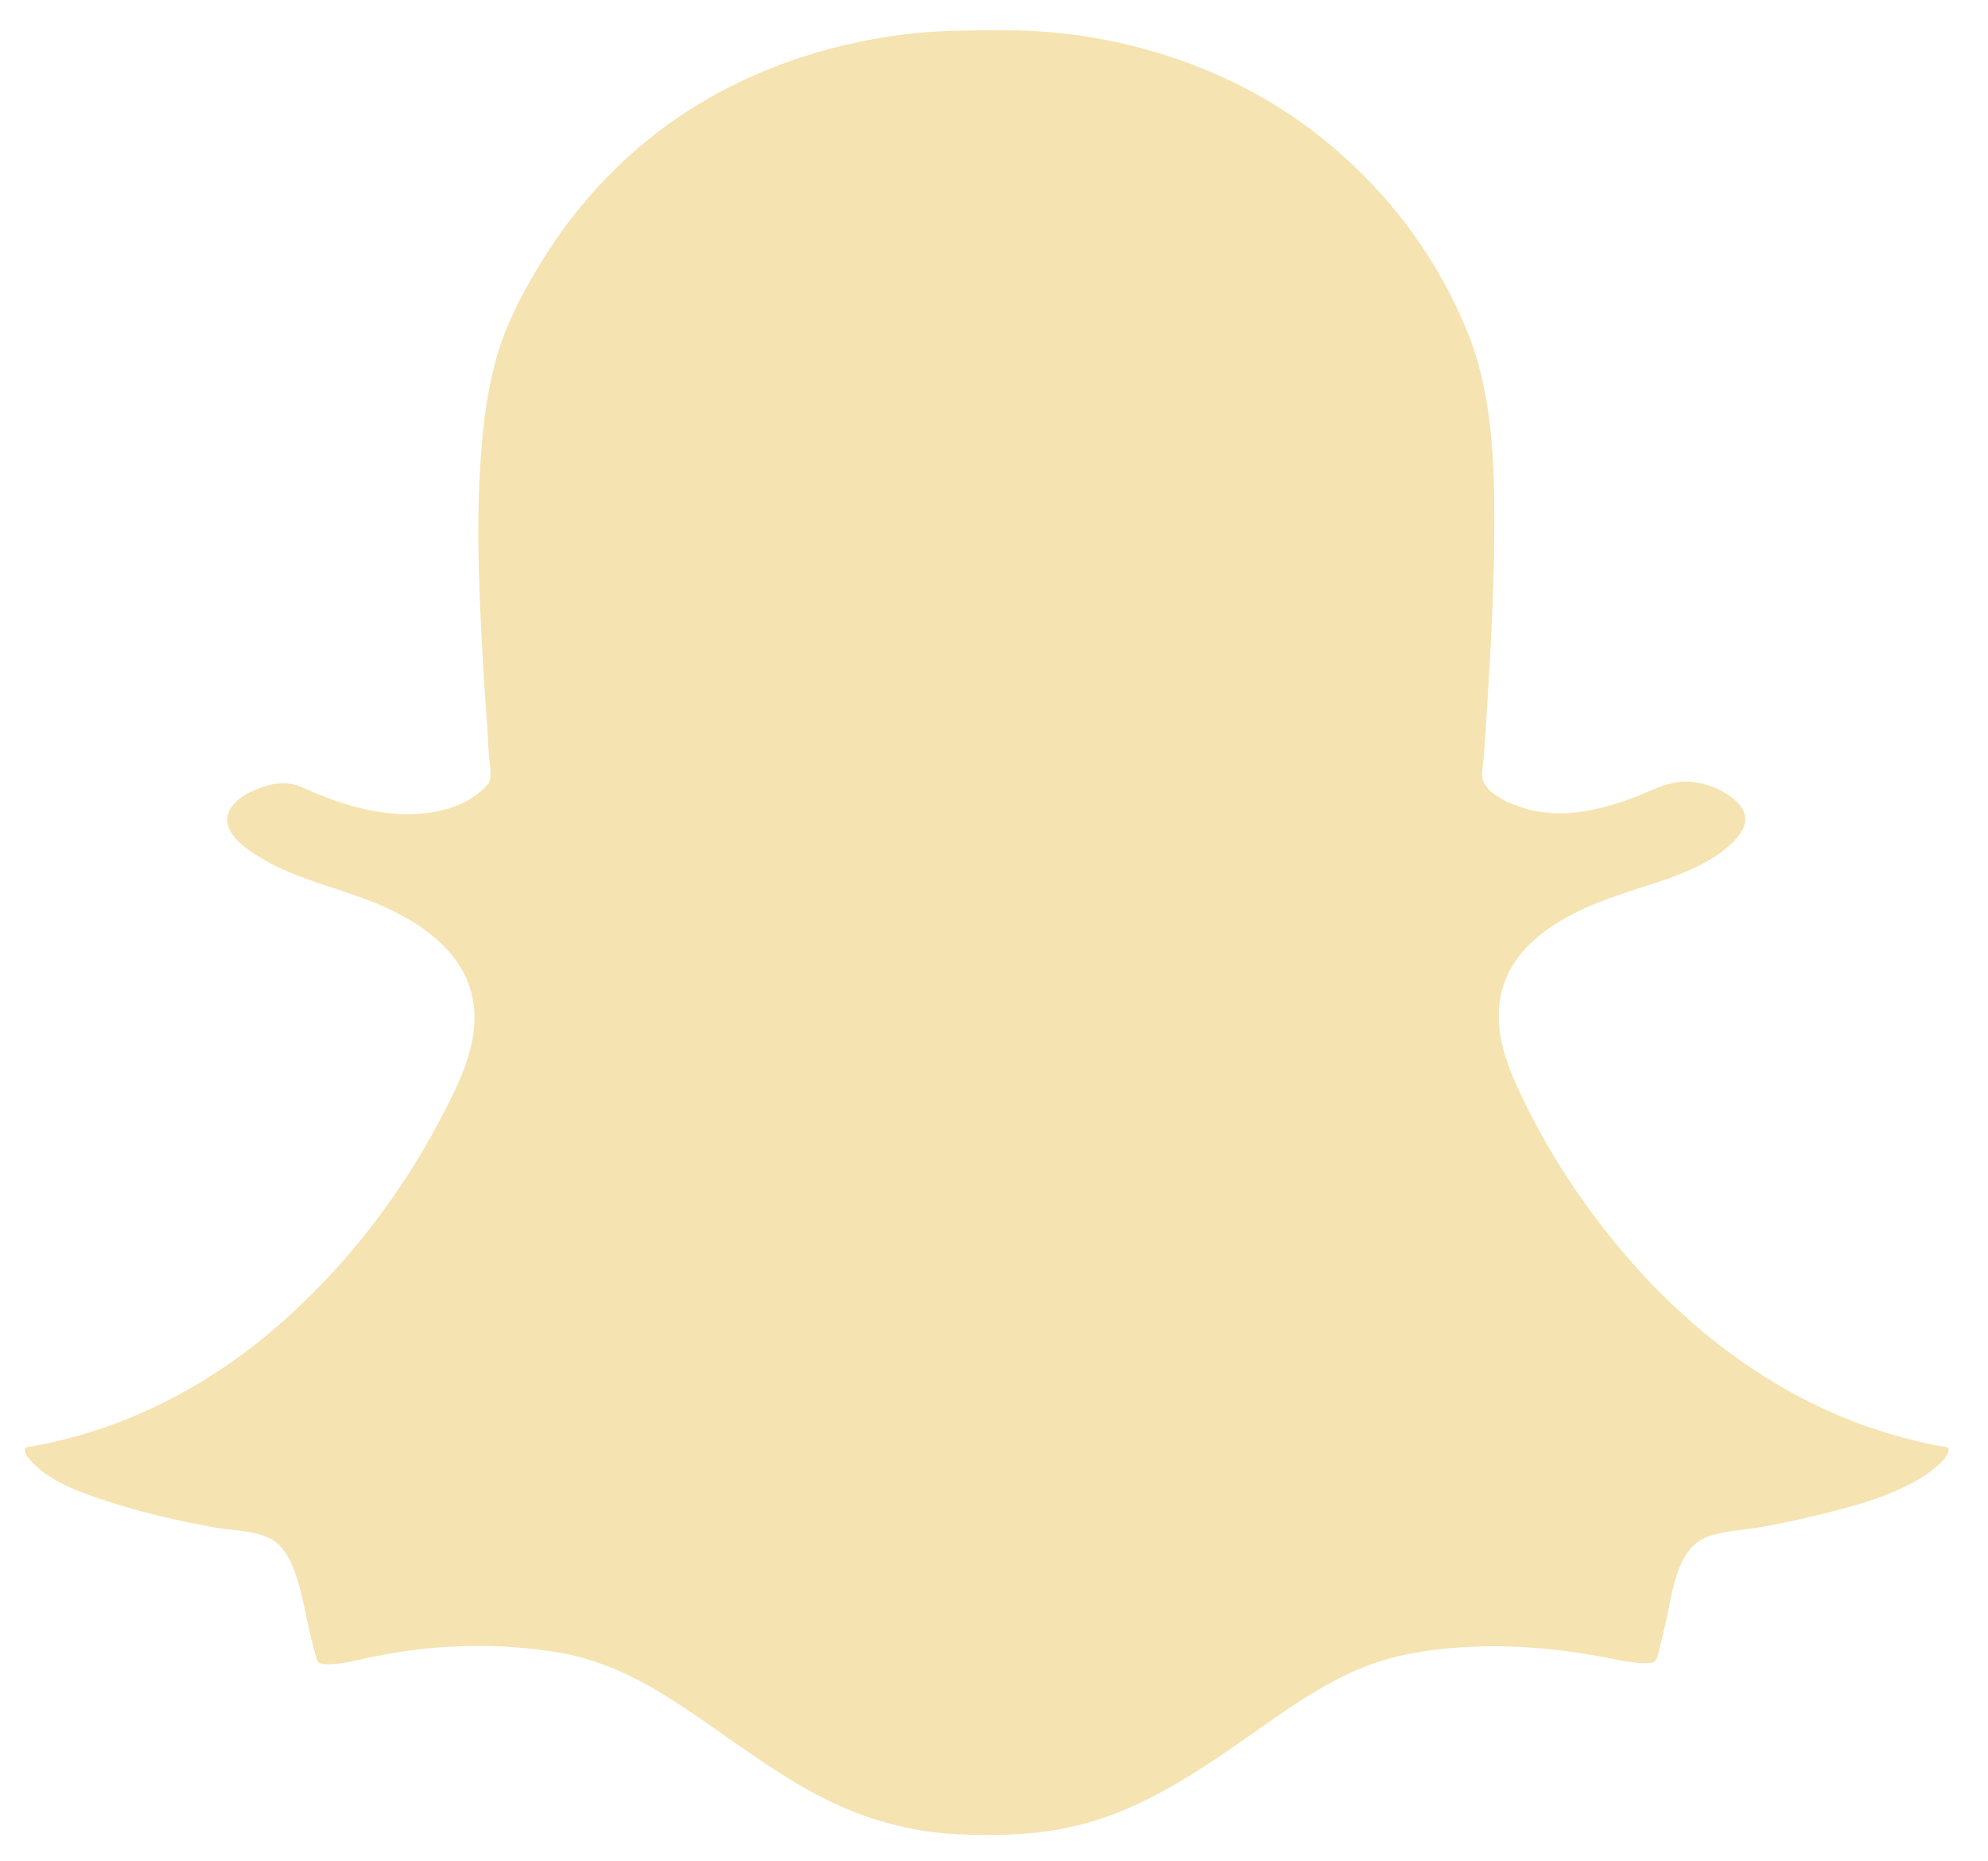 <?xml version="1.0" encoding="utf-8"?>
<!-- Generator: Adobe Illustrator 19.2.1, SVG Export Plug-In . SVG Version: 6.00 Build 0)  -->
<!DOCTYPE svg PUBLIC "-//W3C//DTD SVG 1.1//EN" "http://www.w3.org/Graphics/SVG/1.1/DTD/svg11.dtd">
<svg version="1.1" id="Layer_1" xmlns="http://www.w3.org/2000/svg" xmlns:xlink="http://www.w3.org/1999/xlink" x="0px" y="0px"
	 viewBox="0 0 545.5 510.5" style="enable-background:new 0 0 545.5 510.5;" xml:space="preserve">
<style type="text/css">
	.st0{fill:#f5e3b1;}
</style>
<path class="st0" d="M276,8.3c20.2,0,40.7,4.4,59.1,12.7c30.5,13.7,55.4,39.5,67.8,70.7c7.1,17.9,7.3,38.4,7.1,57.3
	c-0.1,10.9-0.6,21.8-1.2,32.7c-0.3,5.5-0.7,10.9-1,16.4c-0.2,3-0.4,6-0.6,9c-0.1,1.9-0.8,4.6-0.4,6.5c0.9,4.2,7.6,7,11.3,8.1
	c9.7,3,19.8,0.9,29.2-2.5c5.6-2,10.6-5.3,16.7-4.7c4.4,0.4,9.5,2.4,12.7,5.6c3.3,3.4,2.6,6.7-0.2,9.9c-5.4,6.1-14.3,9.6-21.8,12.1
	c-8.2,2.7-16.6,5.1-24.3,9.3c-7.6,4.1-14.6,9.9-17.6,18.2c-3.5,9.7-0.6,19.5,3.5,28.5c6.9,15.2,16,29.5,26.5,42.4
	c19.7,24.3,45.5,43.9,75.7,52.9c4.4,1.3,8.9,2.4,13.5,3.3c1.9,0.4,3.2-0.1,2.5,2c-0.1,0.3-0.3,0.5-0.4,0.7c-1,1.7-2.7,3-4.2,4.2
	c-8.9,6.5-20.6,9.5-31.2,12.1c-5,1.2-10,2.3-15,3.2c-5,0.9-11.1,1-15.8,3c-7.8,3.4-9,15-10.6,22.2c-0.6,2.8-1.3,5.6-2,8.4
	c-0.7,2.5-0.5,3.7-3.1,3.8c-4.5,0.1-9.1-1.1-13.5-1.9c-10.4-1.9-20.9-2.9-31.5-2.7c-11.5,0.3-23.3,1.6-34,6.1
	c-10.3,4.3-19.4,10.7-28.5,17.1c-15.8,11.1-31.8,22.2-51,26.4c-9.6,2.1-19.6,2.4-29.4,2c-10.5-0.3-20.8-2.5-30.5-6.4
	c-18.5-7.4-33.6-20.6-50.3-31.1c-9.5-6-19.6-10.7-30.7-12.5c-11.8-1.9-23.9-2.2-35.8-1c-4.6,0.5-9.2,1.2-13.8,2.1
	c-4.5,0.8-9.3,2.4-13.9,2.2c-2.2-0.1-2.2-0.7-2.8-2.8c-0.8-3-1.5-6.1-2.2-9.1c-1-4.7-1.9-9.5-3.6-13.9c-1.3-3.5-3.3-7.1-6.8-8.8
	c-4.5-2.2-10.7-2.1-15.5-3c-9.1-1.7-18.2-3.7-27-6.5c-7.6-2.4-16.7-5.3-22.5-11.2c-0.5-0.6-1.1-1.2-1.5-1.8
	c-0.1-0.2-0.3-0.5-0.4-0.7c-0.6-1.9,0.1-1.6,2-2c8.8-1.6,17.4-4.1,25.7-7.4c15.2-6.1,29.2-14.9,41.5-25.6
	c18.1-15.7,33.2-35.1,44.4-56.3c3.8-7.2,7.9-15.1,9.2-23.2c3.3-20.3-13.4-31.8-30.3-37.9c-8.9-3.3-18.2-5.5-26.5-10.2
	c-3.8-2.2-11.2-6.5-10.6-11.9c0.4-4.1,5.5-6.9,8.9-8.1c2.3-0.9,4.8-1.4,7.3-1.3c3,0.2,5.5,1.7,8.2,2.8c9.8,4,20.8,6.9,31.5,5.2
	c5.3-0.8,10.9-2.9,14.7-6.8c0.9-0.9,1.3-1.3,1.5-2.5c0.4-2.1-0.3-5-0.4-7.1c-0.3-5.7-0.7-11.3-1.1-17c-1.3-21.6-2.6-43.4-1-65
	c0.7-9.3,1.9-18.6,4.6-27.6c2.7-8.9,7.2-17.3,12-25.1c8.9-14.5,20.5-27.3,34.2-37.3c20.2-14.7,44.6-23.1,69.3-25.5
	C260.2,8.3,268.1,8.3,276,8.3"/>
</svg>
